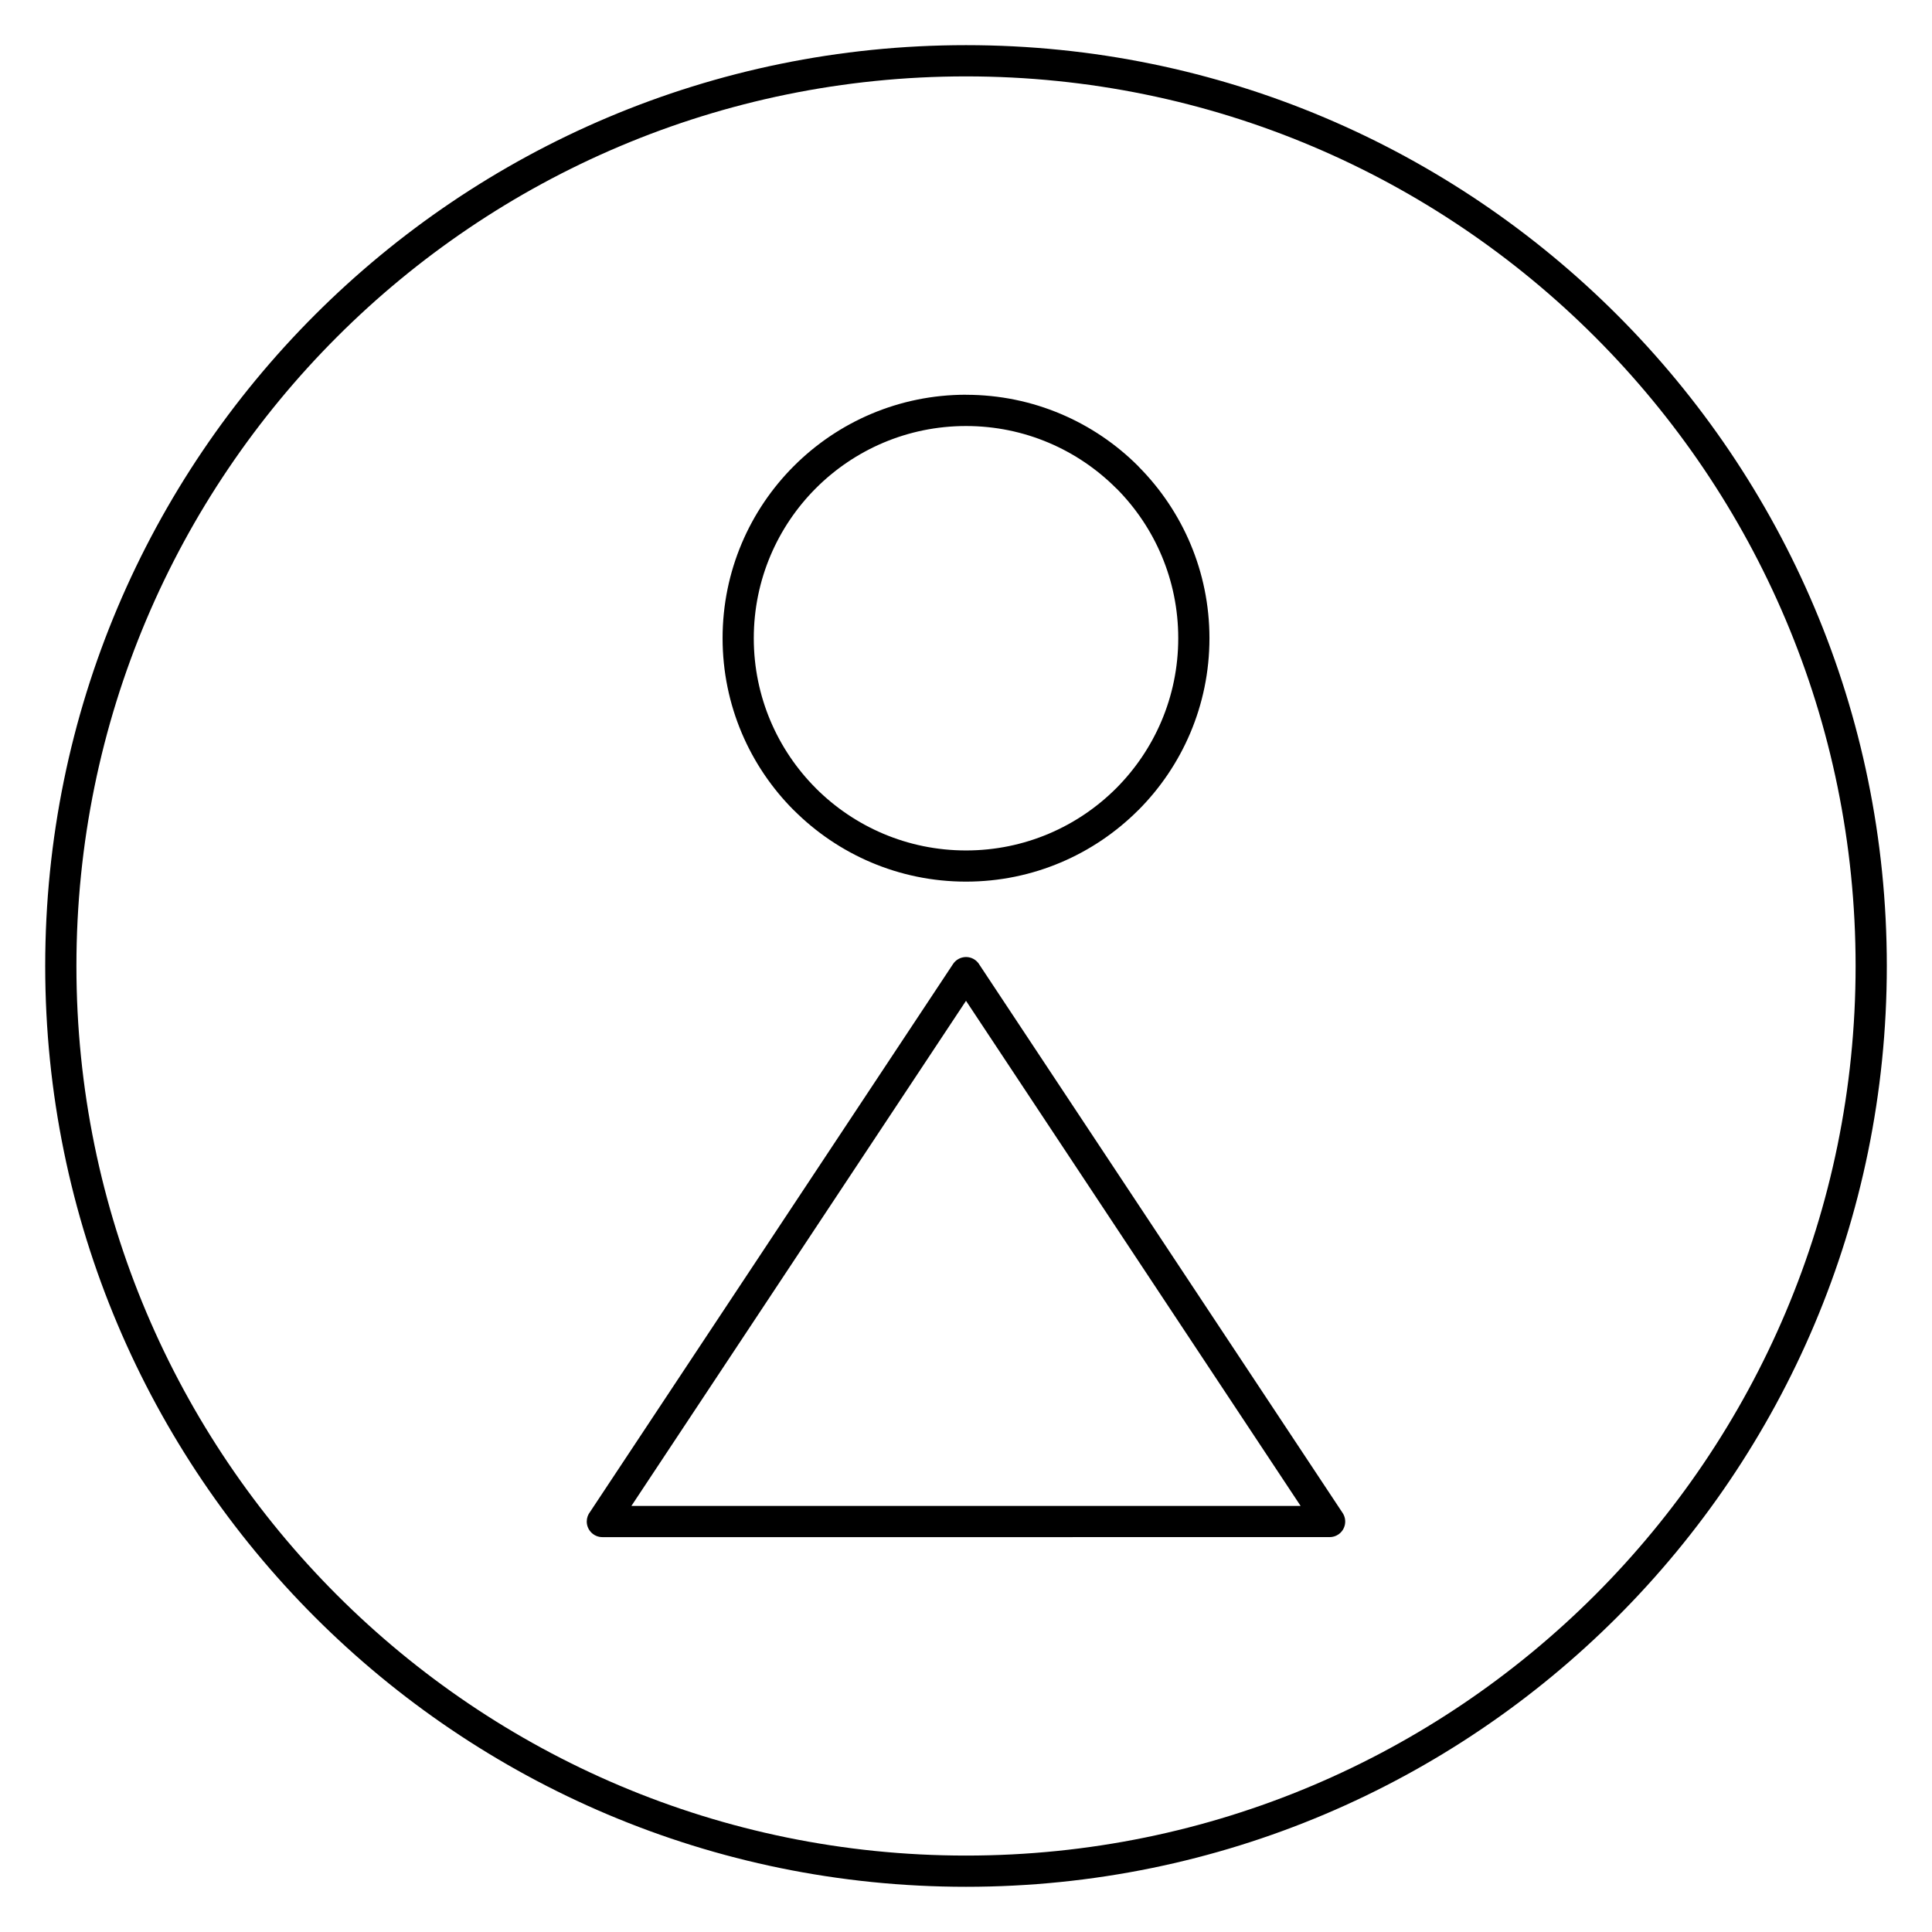 <?xml version="1.0" encoding="UTF-8"?>
<!-- Uploaded to: ICON Repo, www.svgrepo.com, Generator: ICON Repo Mixer Tools -->
<svg fill="#000000" width="800px" height="800px" version="1.1" viewBox="144 144 512 512" xmlns="http://www.w3.org/2000/svg">
 <path d="m403.44 399.48 48.188 72.738 48.184 72.734c1.254 1.895 0.734 4.461-1.164 5.715-0.699 0.465-1.492 0.684-2.277 0.684l-96.367 0.004h-96.371c-2.281 0-4.137-1.855-4.137-4.137 0-0.957 0.328-1.848 0.875-2.543l48.012-72.465 48.184-72.738c1.254-1.895 3.82-2.418 5.715-1.164 0.473 0.316 0.863 0.719 1.164 1.164zm41.309 77.293-44.746-67.547-44.742 67.547-43.938 66.32h177.36zm-44.746-228.15c17.805 0 33.945 7.219 45.621 18.895l0.242 0.27c11.52 11.652 18.652 27.68 18.652 45.355 0 17.801-7.231 33.934-18.895 45.602h-0.016c-11.672 11.664-27.801 18.895-45.602 18.895-17.801 0-33.934-7.231-45.602-18.895h-0.016c-11.676-11.676-18.895-27.816-18.895-45.621s7.219-33.949 18.895-45.621c11.676-11.676 27.816-18.895 45.621-18.895zm39.77 24.75c-10.176-10.176-24.242-16.473-39.77-16.473-15.531 0-29.594 6.297-39.77 16.473s-16.473 24.242-16.473 39.77c0 15.531 6.297 29.594 16.473 39.77h-0.008c10.176 10.168 24.246 16.465 39.781 16.465s29.605-6.297 39.781-16.465c10.164-10.176 16.461-24.246 16.461-39.781 0-15.426-6.207-29.414-16.258-39.57zm-39.77-109.13c-65.098 0-124.04 26.391-166.7 69.051-42.664 42.656-69.051 101.6-69.051 166.7s26.391 124.04 69.051 166.7c42.656 42.66 101.6 69.051 166.7 69.051s124.04-26.391 166.7-69.051c42.664-42.656 69.051-101.6 69.051-166.7s-26.391-124.04-69.051-166.7c-42.656-42.664-101.6-69.051-166.7-69.051zm-172.55 63.199c44.156-44.16 105.17-71.477 172.55-71.477 67.379 0 128.39 27.312 172.55 71.477 44.16 44.156 71.473 105.17 71.473 172.55 0 67.383-27.312 128.39-71.473 172.55-44.156 44.16-105.17 71.477-172.55 71.477-67.387 0-128.39-27.312-172.55-71.477-44.16-44.156-71.473-105.17-71.473-172.55 0-67.387 27.312-128.39 71.473-172.55z" fill-rule="evenodd"/>
</svg>